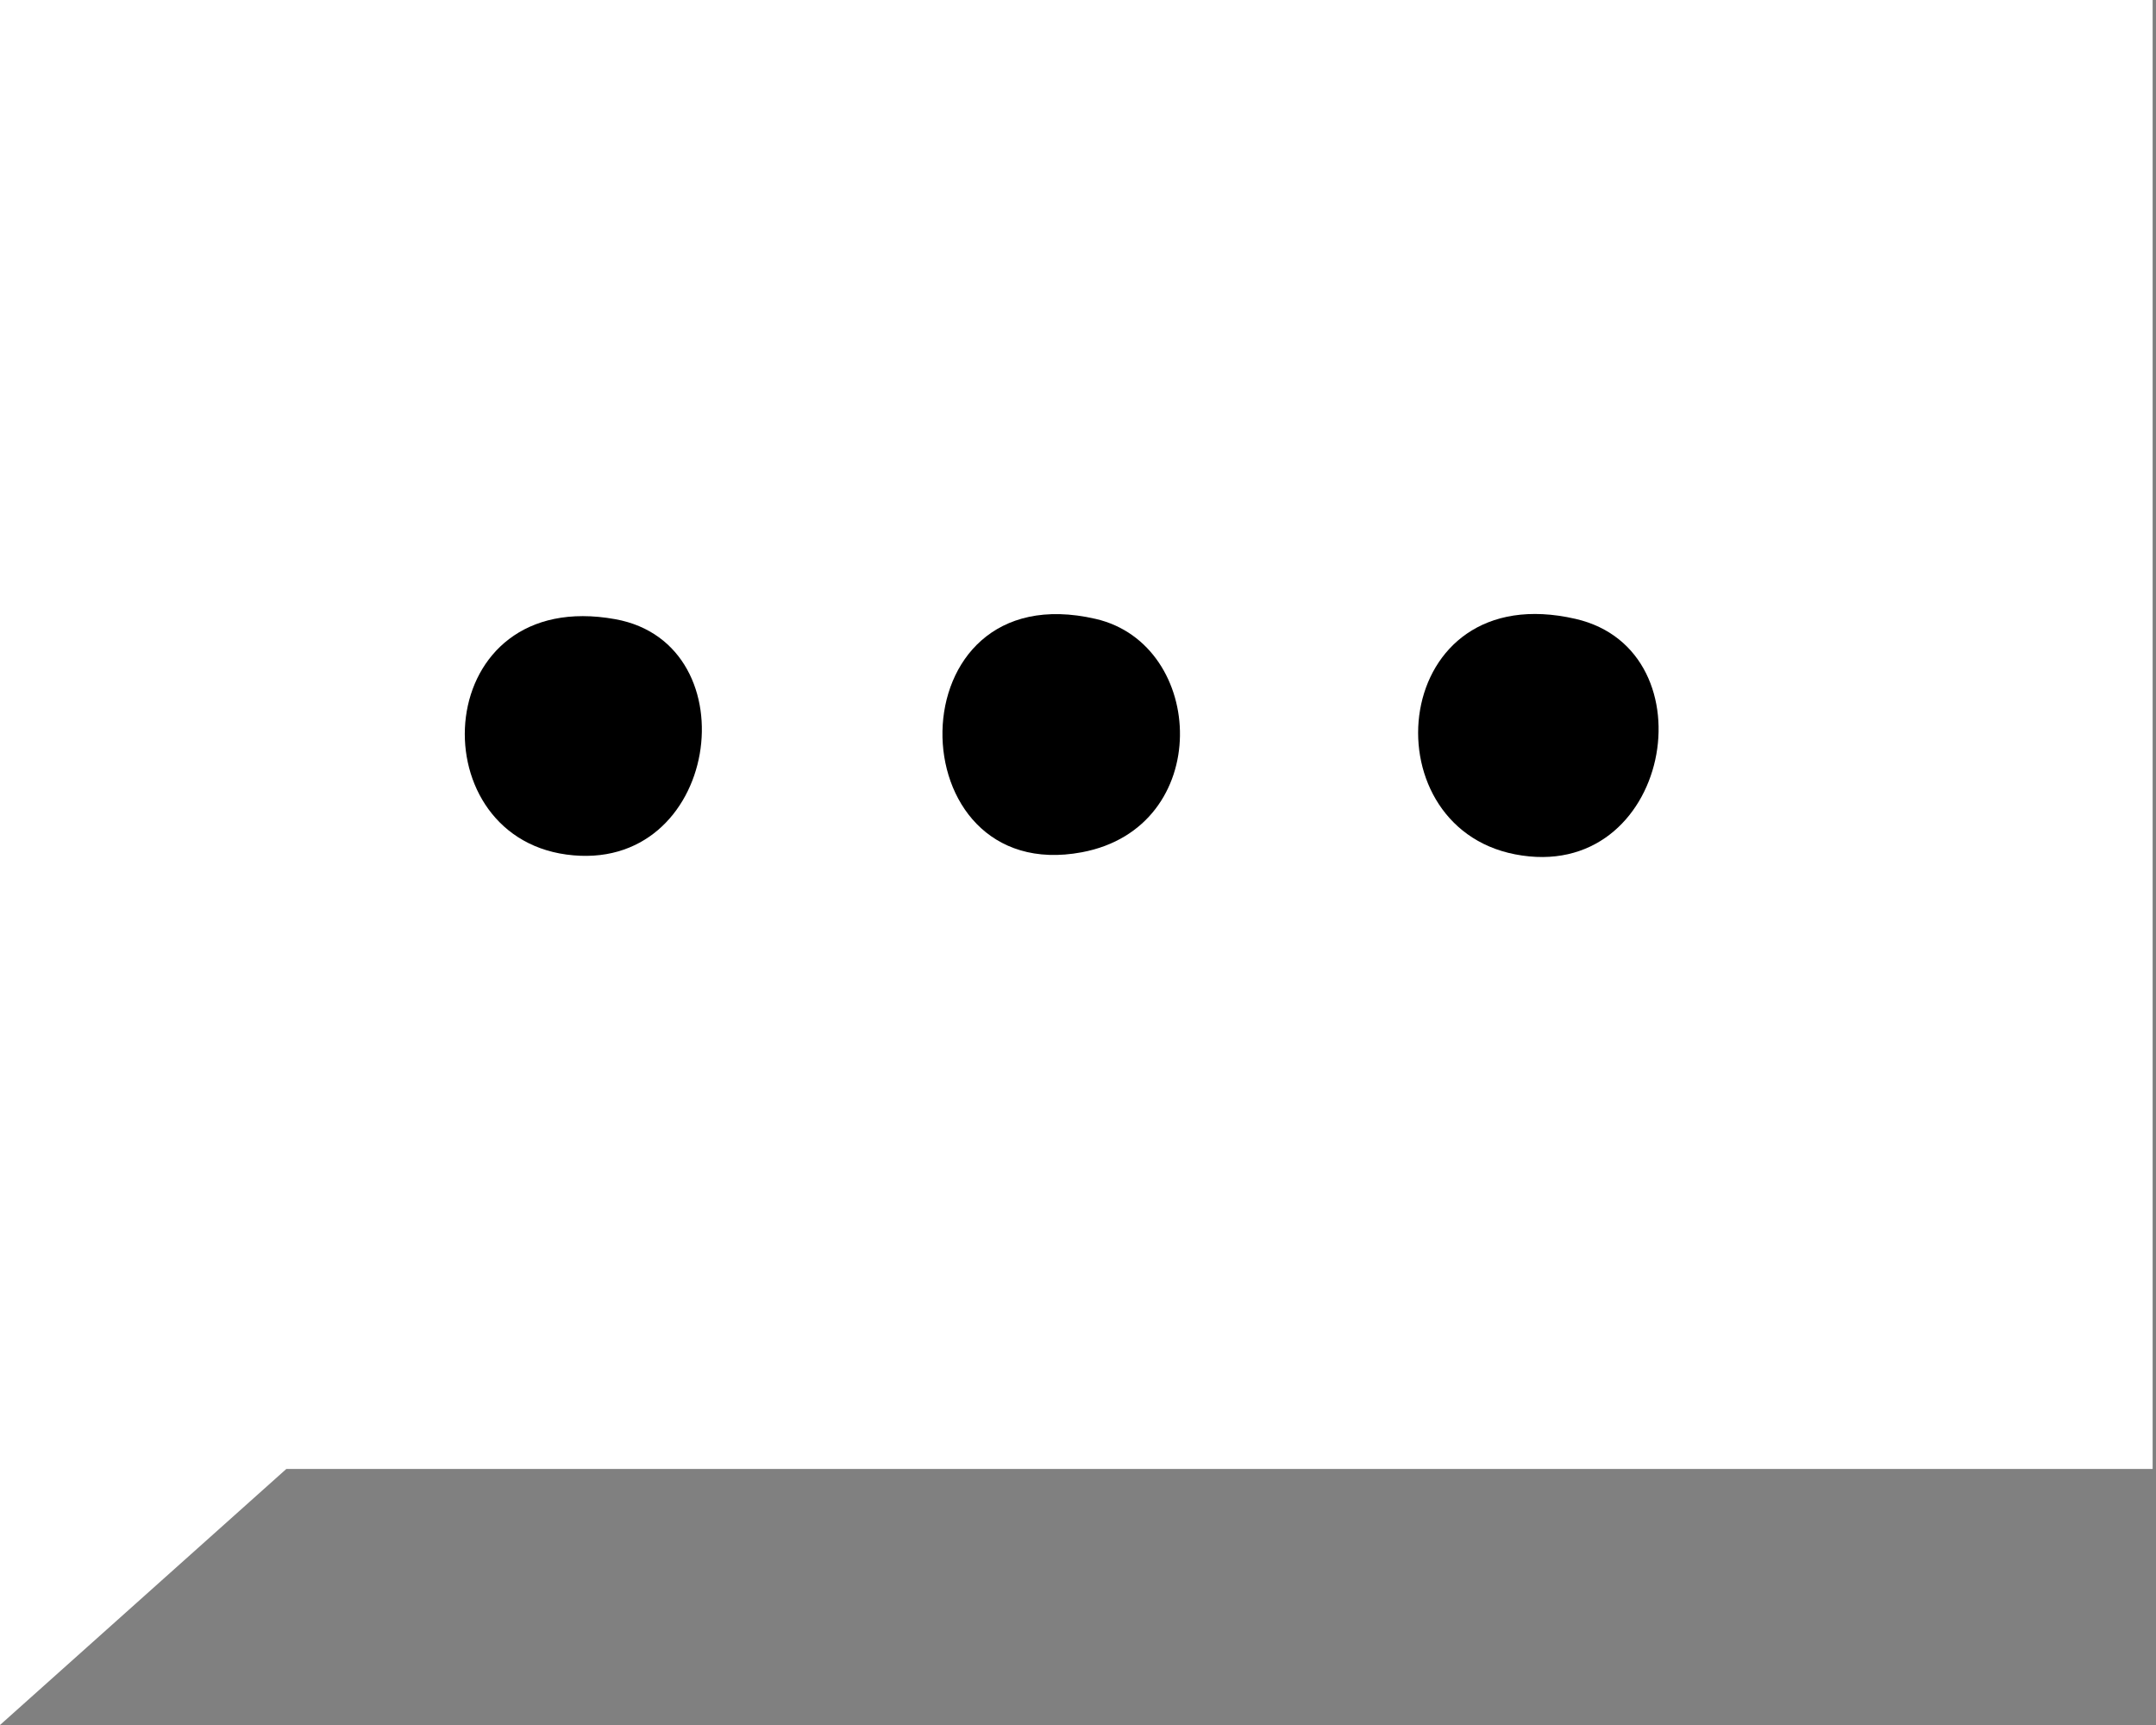 <?xml version="1.0" encoding="UTF-8"?> <svg xmlns="http://www.w3.org/2000/svg" width="320" height="256" viewBox="0 0 320 256" fill="none"><rect x="0" y="0" width="320" height="256" fill="#808080" stroke="none"/><path d="M0 0V256L42.5 218H319.5V0H0Z" fill="white" style="fill:white;fill-opacity:1;"></path><path d="M233.857 91.848C206.302 85.498 202.854 122.512 224.871 126.788C247.958 131.275 254.272 96.545 233.857 91.848Z" fill="#2CBEBB" style="fill:#2CBEBB;fill:color(display-p3 0.172 0.745 0.733);fill-opacity:1;"></path><path d="M162.623 91.849C132.413 84.867 132.883 131.665 160.567 126.481C180.221 122.804 179.071 95.639 162.623 91.849Z" fill="#2CBEBB" style="fill:#2CBEBB;fill:color(display-p3 0.172 0.745 0.733);fill-opacity:1;"></path><path d="M91.34 91.895C64.012 86.939 61.924 123.807 84.071 126.82C106.785 129.913 111.69 95.588 91.34 91.895Z" fill="#2CBEBB" style="fill:#2CBEBB;fill:color(display-p3 0.172 0.745 0.733);fill-opacity:1;"></path></svg> 